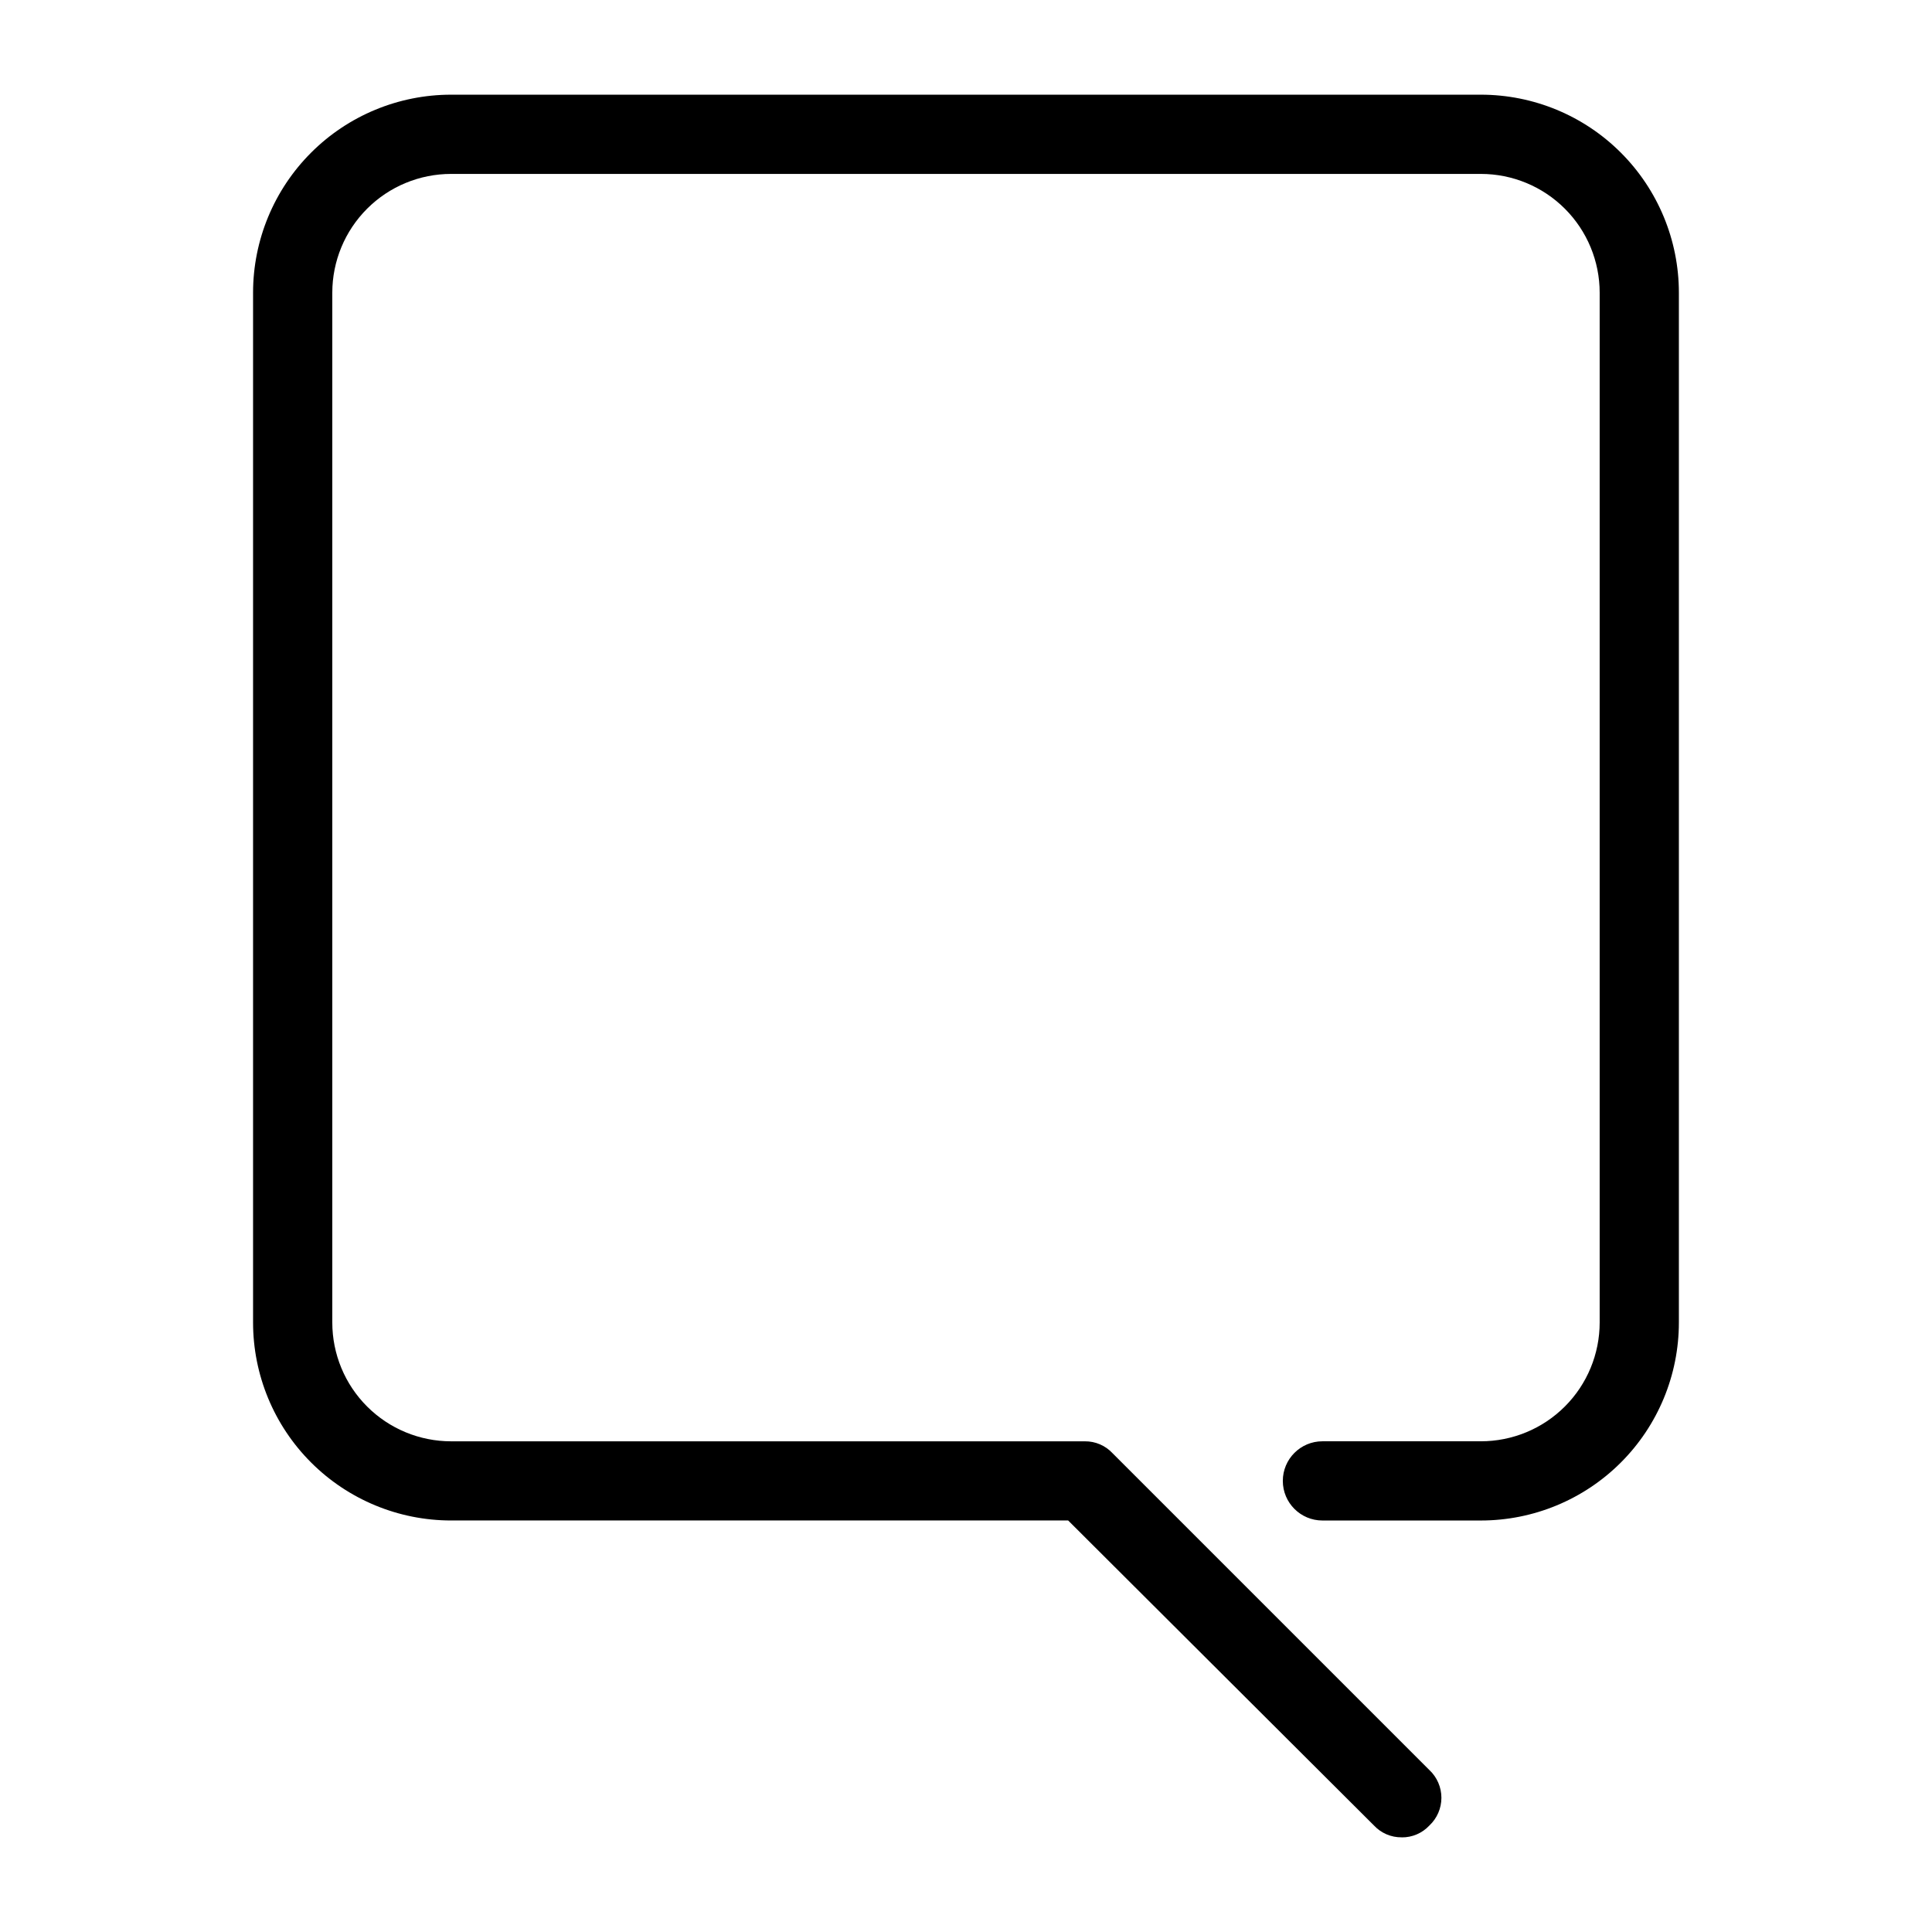 <?xml version="1.0" encoding="UTF-8"?>
<!-- Uploaded to: SVG Repo, www.svgrepo.com, Generator: SVG Repo Mixer Tools -->
<svg fill="#000000" width="800px" height="800px" version="1.1" viewBox="144 144 512 512" xmlns="http://www.w3.org/2000/svg">
 <path d="m515.45 630.91c-2.781 0.035-5.449-1.109-7.344-3.148l-81.031-80.82h-163.53c-13.918 0-27.27-5.527-37.109-15.371-9.844-9.84-15.371-23.188-15.371-37.109v-272.89c0-13.918 5.527-27.266 15.371-37.109 9.84-9.844 23.191-15.371 37.109-15.371h272.9-0.004c13.922 0 27.27 5.527 37.109 15.371 9.844 9.844 15.371 23.191 15.371 37.109v272.9-0.004c0 13.922-5.527 27.27-15.371 37.109-9.84 9.844-23.188 15.371-37.109 15.371h-41.984c-5.797 0-10.496-4.699-10.496-10.496 0-5.797 4.699-10.496 10.496-10.496h41.984c8.352 0 16.363-3.316 22.266-9.223 5.906-5.902 9.223-13.914 9.223-22.266v-272.89c0-8.352-3.316-16.359-9.223-22.266-5.902-5.906-13.914-9.223-22.266-9.223h-272.89c-8.352 0-16.359 3.316-22.266 9.223s-9.223 13.914-9.223 22.266v272.9-0.004c0 8.352 3.316 16.363 9.223 22.266 5.906 5.906 13.914 9.223 22.266 9.223h167.94c2.781-0.031 5.449 1.113 7.344 3.152l83.969 83.969v-0.004c2.031 1.906 3.184 4.566 3.184 7.348 0 2.785-1.152 5.445-3.184 7.348-1.895 2.039-4.562 3.184-7.348 3.148z"/>
</svg>